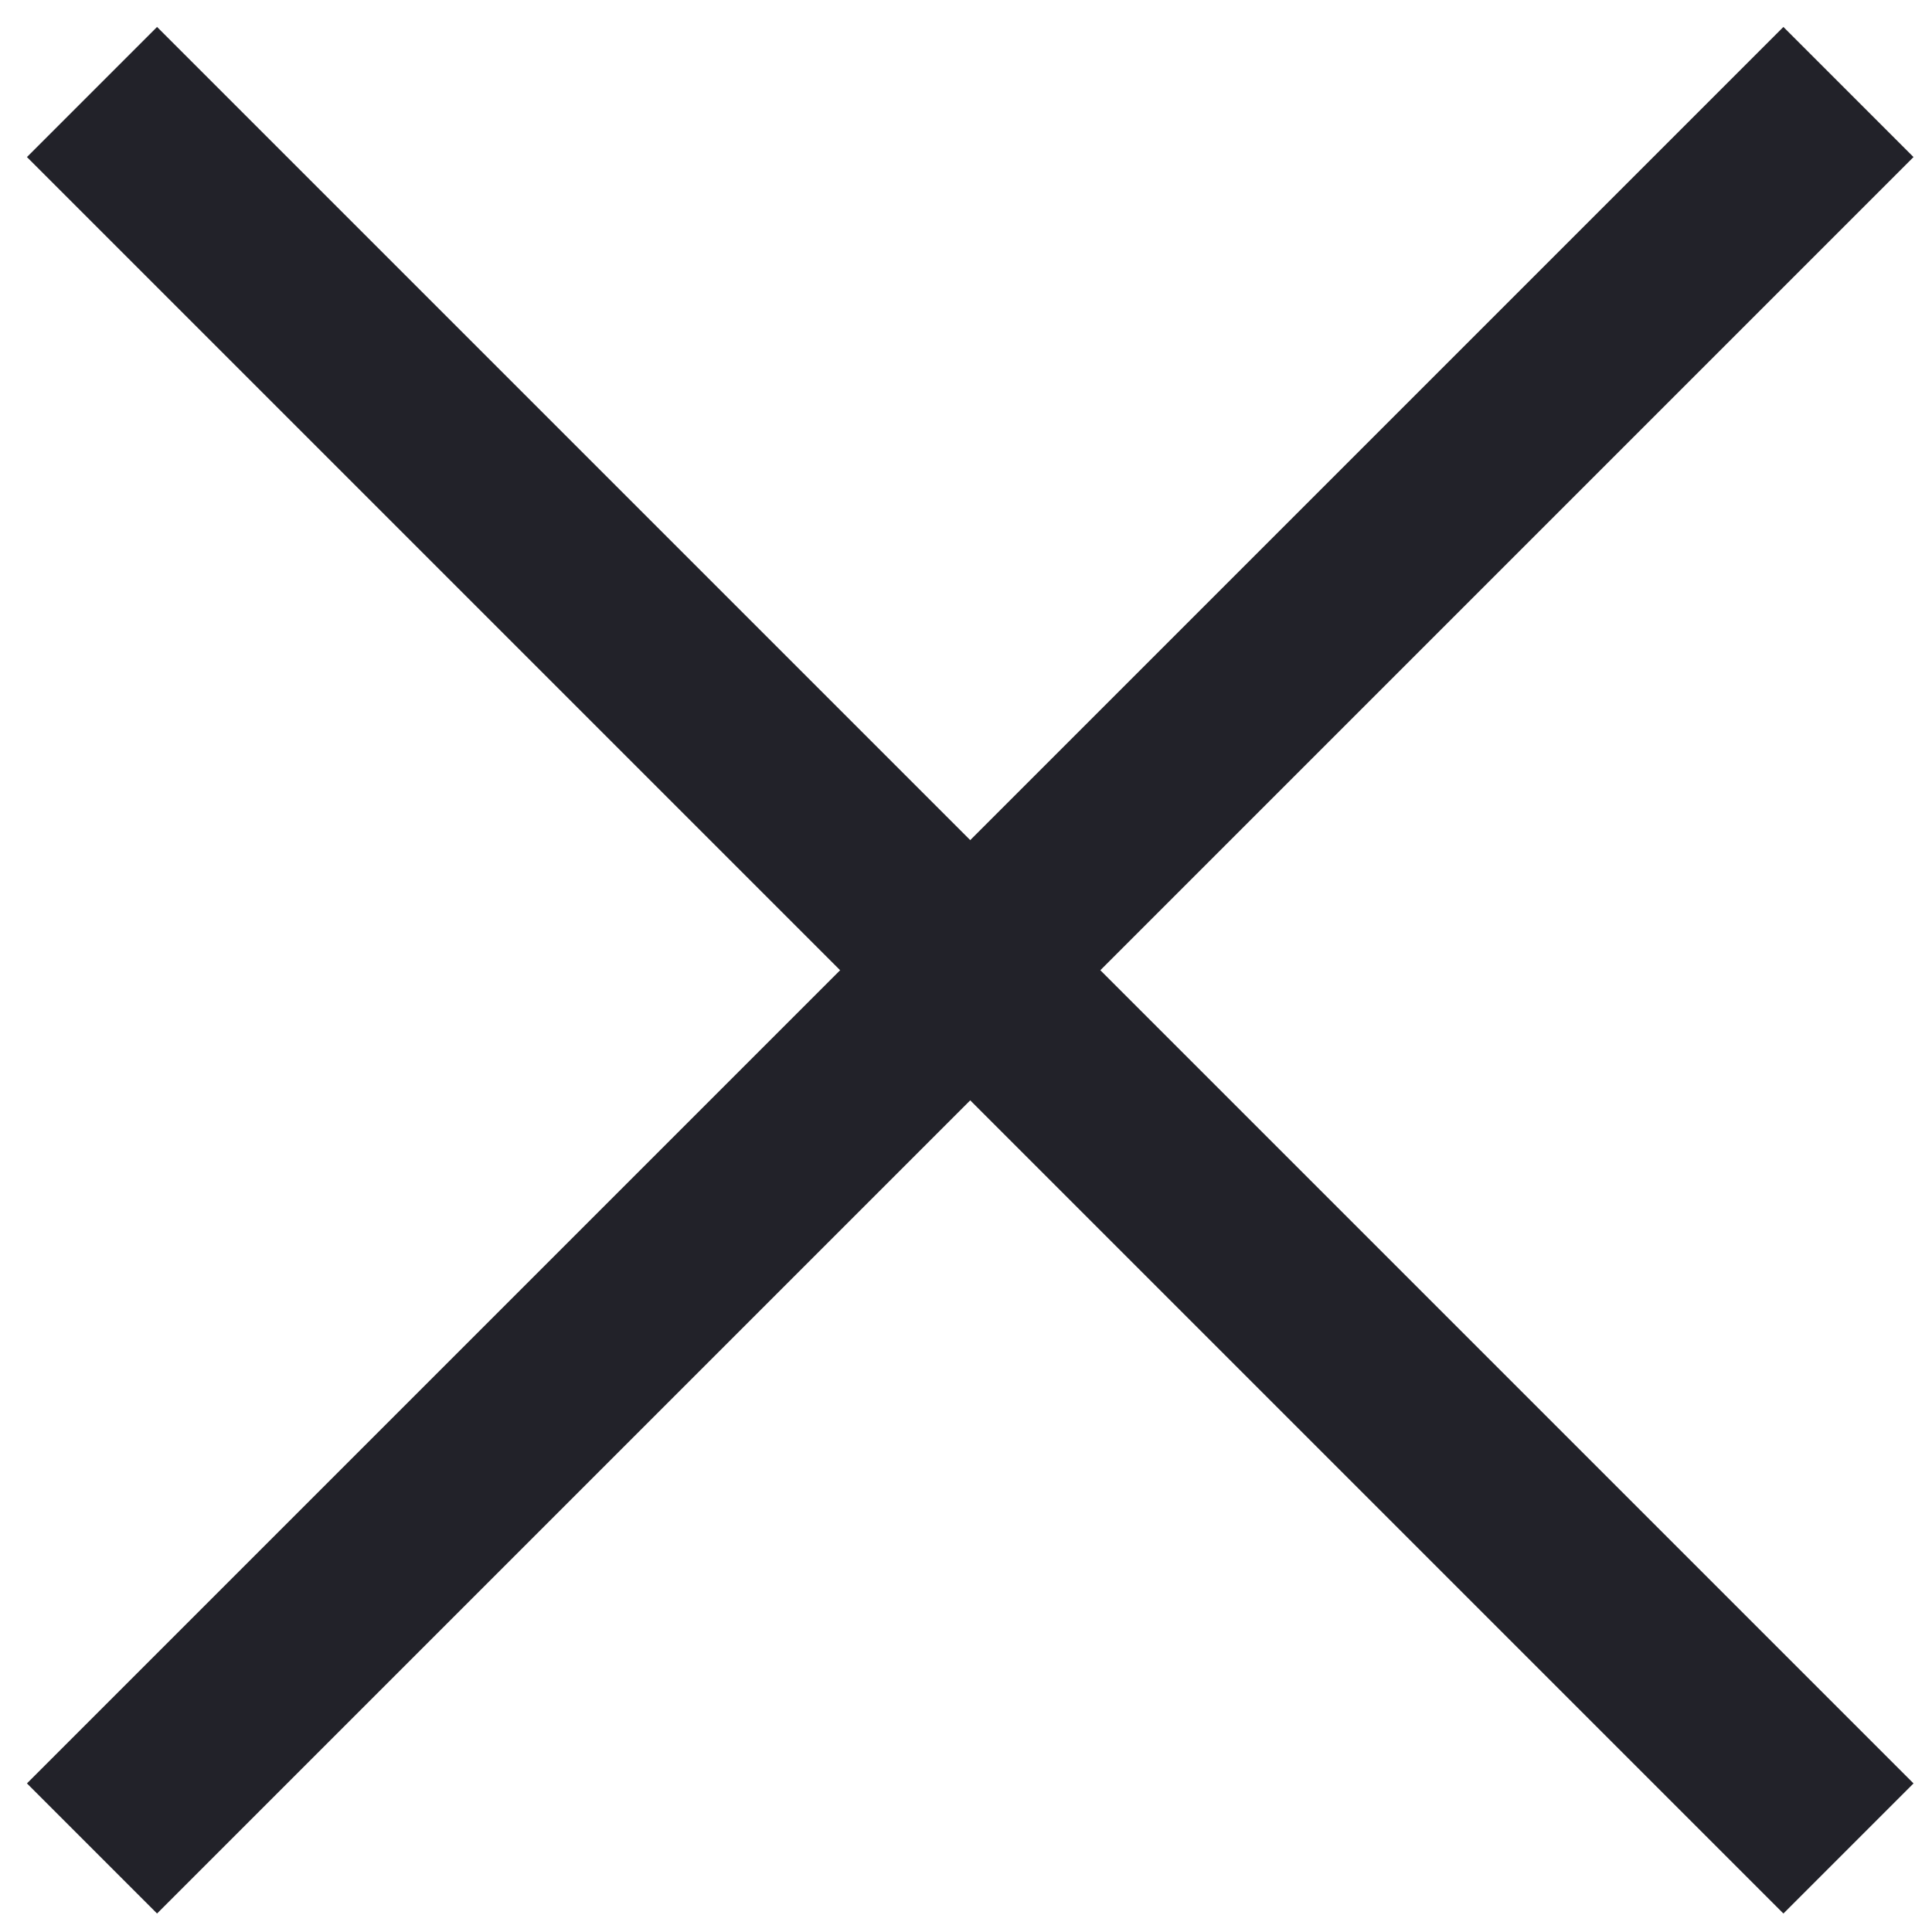 <?xml version="1.0" encoding="UTF-8"?> <svg xmlns="http://www.w3.org/2000/svg" width="21" height="21" viewBox="0 0 21 21" fill="none"><path d="M1 20.092L20.092 1" stroke="#222229" stroke-width="2"></path><path d="M1 1L20.092 20.092" stroke="#222229" stroke-width="2"></path></svg> 